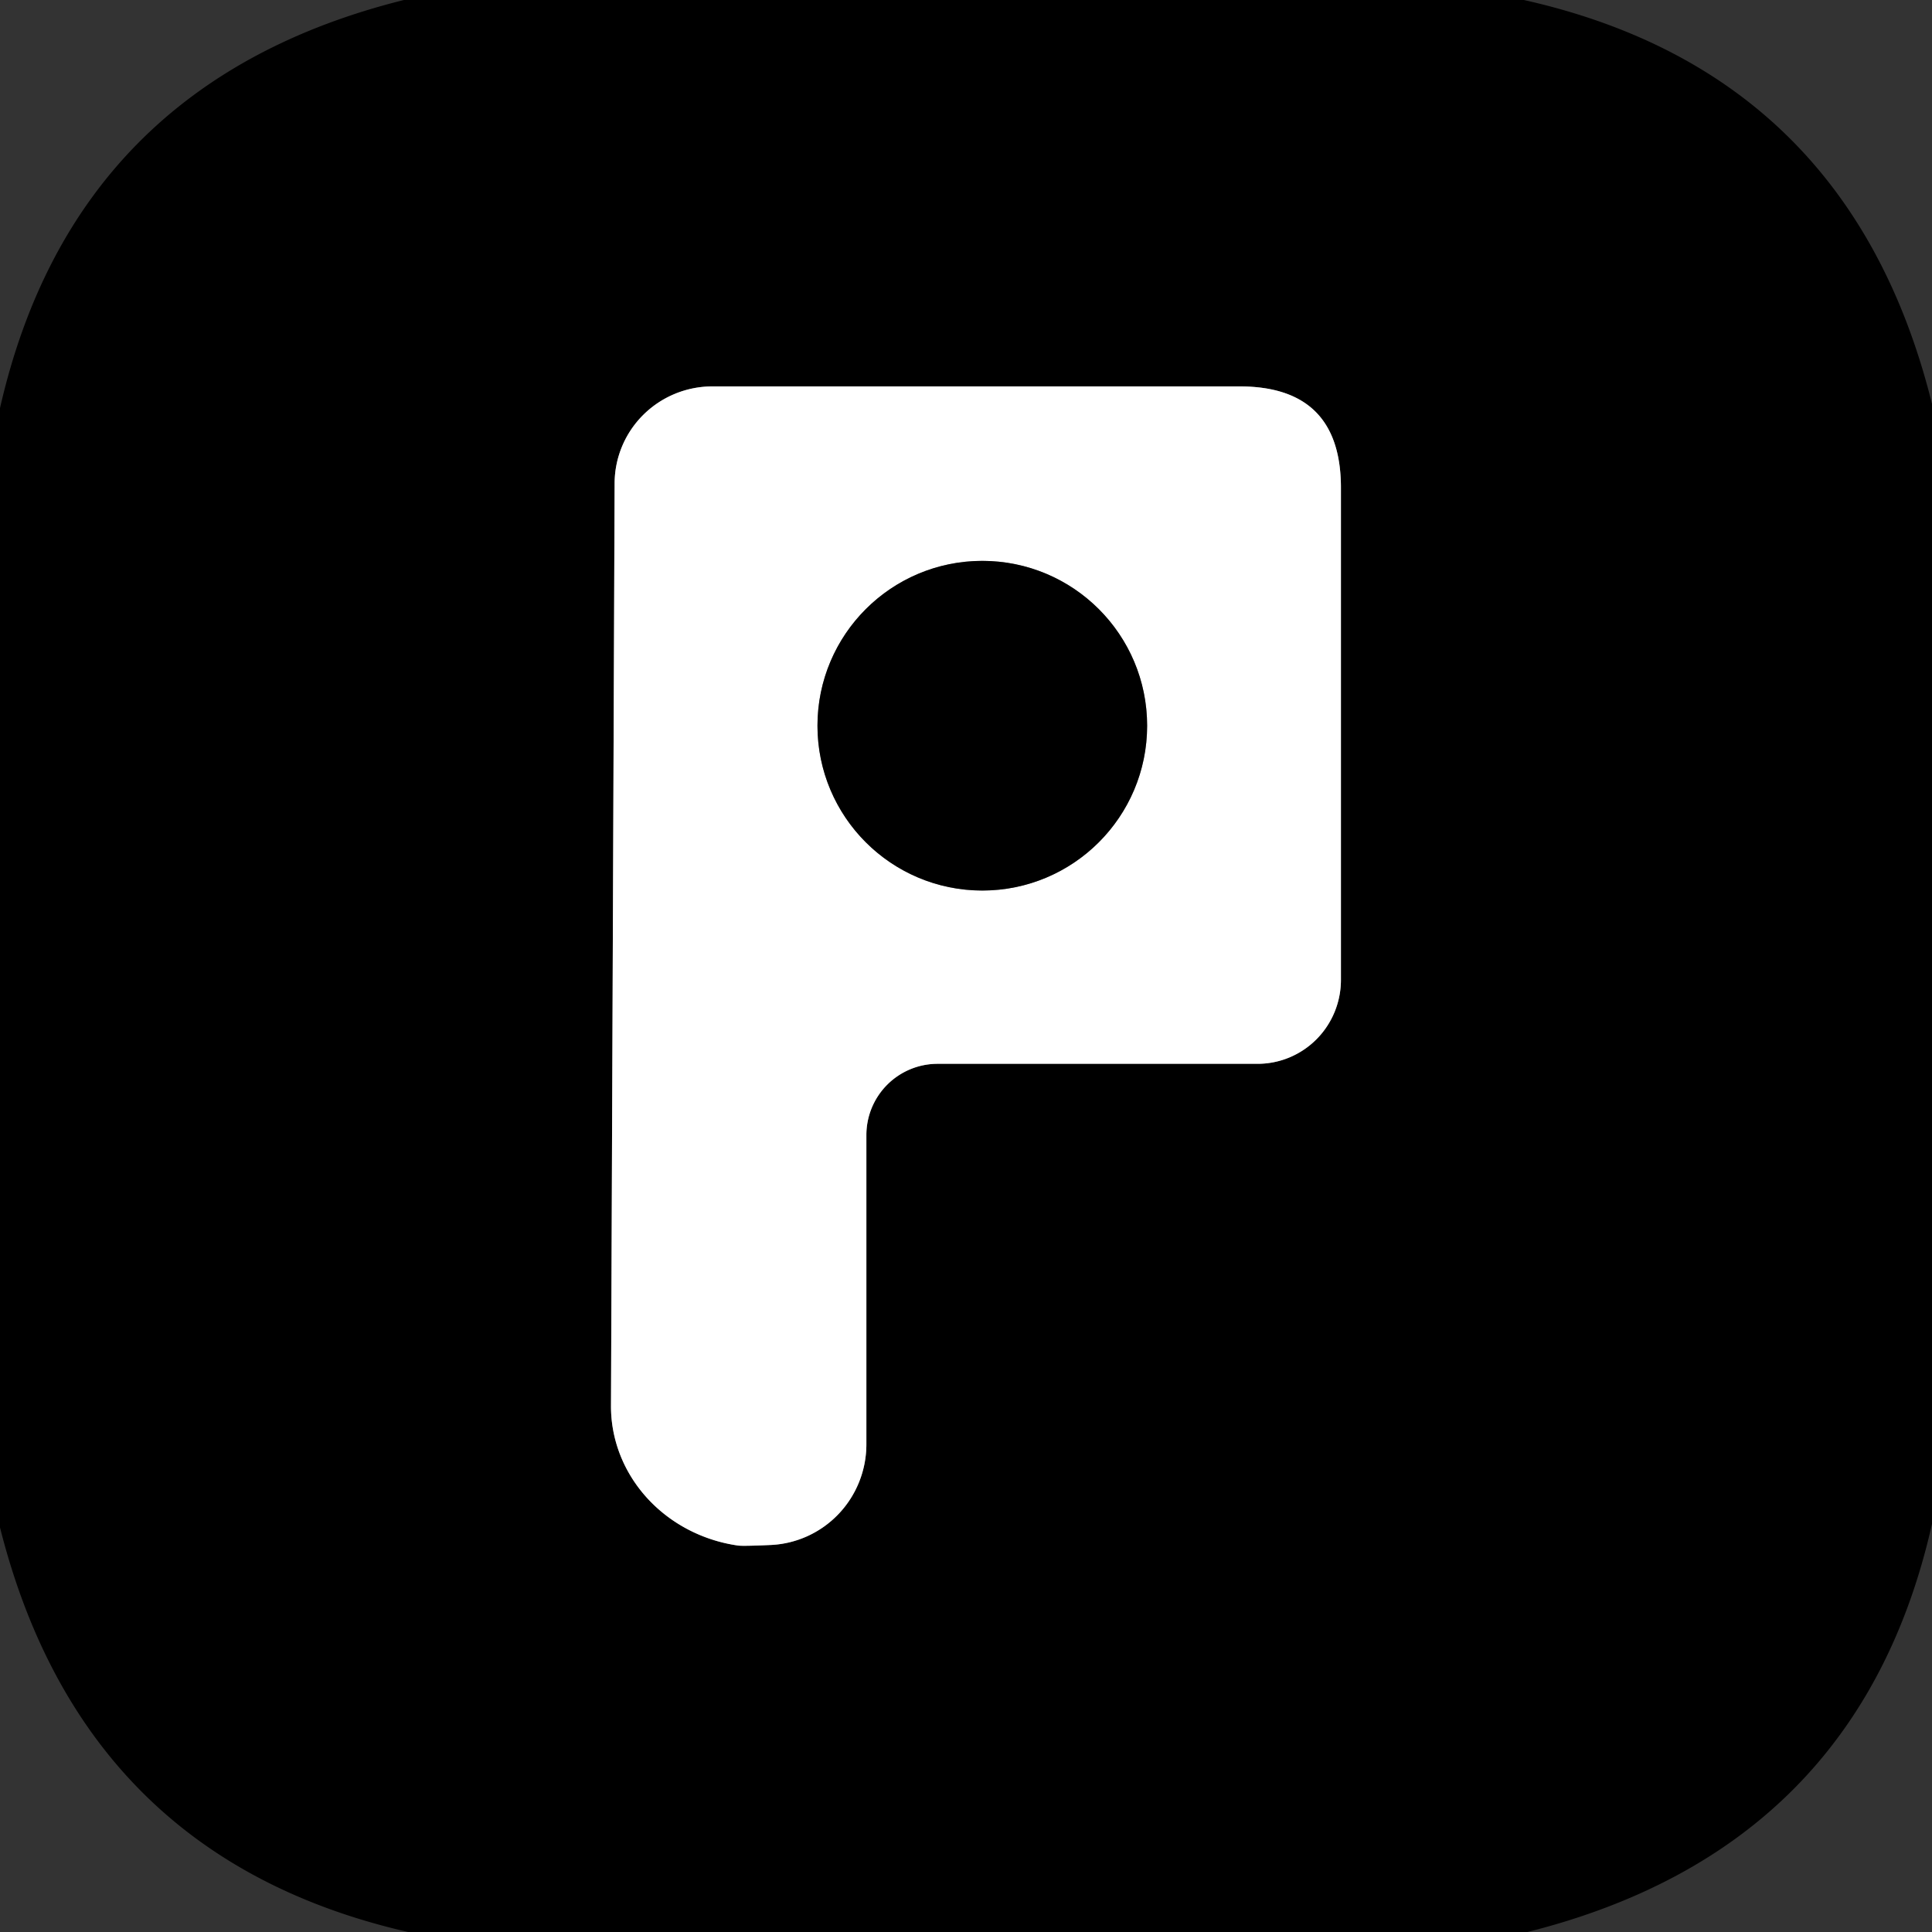 <?xml version="1.0" encoding="UTF-8" standalone="no"?>
<!DOCTYPE svg PUBLIC "-//W3C//DTD SVG 1.1//EN" "http://www.w3.org/Graphics/SVG/1.1/DTD/svg11.dtd">
<svg xmlns="http://www.w3.org/2000/svg" version="1.1" viewBox="0.00 0.00 32.00 32.00">
<rect x="0.00" y="0.00" width="32.00" height="32.00" fill="#333333" stroke="none"/>
<g stroke-width="2.00" fill="none" stroke-linecap="butt">
<path stroke="#808080" vector-effect="non-scaling-stroke" d="
  M 14.35 18.80
  A 1.18 1.18 0.0 0 1 15.53 17.62
  L 20.83 17.62
  A 1.39 1.38 -90.0 0 0 22.21 16.23
  L 22.21 8.08
  Q 22.21 6.40 20.53 6.40
  L 11.80 6.40
  A 1.62 1.61 0.0 0 0 10.18 8.01
  L 10.12 23.28
  A 2.45 2.31 4.4 0 0 12.23 25.60
  Q 12.32 25.61 12.76 25.59
  A 1.67 1.66 88.7 0 0 14.35 23.92
  L 14.35 18.80"
/>
<path stroke="#808080" vector-effect="non-scaling-stroke" d="
  M 19.00 12.02
  A 2.73 2.73 0.0 0 0 16.27 9.29
  A 2.73 2.73 0.0 0 0 13.54 12.02
  A 2.73 2.73 0.0 0 0 16.27 14.75
  A 2.73 2.73 0.0 0 0 19.00 12.02"
/>
</g>
<path fill="#000000" d="
  M 25.24 0.00
  Q 30.64 1.21 32.00 6.69
  L 32.00 25.24
  Q 30.79 30.62 25.30 32.00
  L 6.76 32.00
  Q 1.38 30.77 0.00 25.30
  L 0.00 6.76
  Q 1.23 1.36 6.69 0.00
  L 25.24 0.00
  Z
  M 14.35 18.80
  A 1.18 1.18 0.0 0 1 15.53 17.62
  L 20.83 17.62
  A 1.39 1.38 -90.0 0 0 22.21 16.23
  L 22.21 8.08
  Q 22.21 6.40 20.53 6.40
  L 11.80 6.40
  A 1.62 1.61 0.0 0 0 10.18 8.01
  L 10.12 23.28
  A 2.45 2.31 4.4 0 0 12.23 25.60
  Q 12.32 25.61 12.76 25.59
  A 1.67 1.66 88.7 0 0 14.35 23.92
  L 14.35 18.80
  Z"
/>
<path fill="#ffffff" d="
  M 14.35 18.80
  L 14.35 23.92
  A 1.67 1.66 88.7 0 1 12.76 25.59
  Q 12.32 25.61 12.23 25.60
  A 2.45 2.31 4.4 0 1 10.12 23.28
  L 10.18 8.01
  A 1.62 1.61 -0.0 0 1 11.80 6.40
  L 20.53 6.40
  Q 22.21 6.40 22.21 8.08
  L 22.21 16.23
  A 1.39 1.38 90.0 0 1 20.83 17.62
  L 15.53 17.62
  A 1.18 1.18 0.0 0 0 14.35 18.80
  Z
  M 19.00 12.02
  A 2.73 2.73 0.0 0 0 16.27 9.29
  A 2.73 2.73 0.0 0 0 13.54 12.02
  A 2.73 2.73 0.0 0 0 16.27 14.75
  A 2.73 2.73 0.0 0 0 19.00 12.02
  Z"
/>
<circle fill="#000000" cx="16.27" cy="12.02" r="2.73"/>
</svg>
